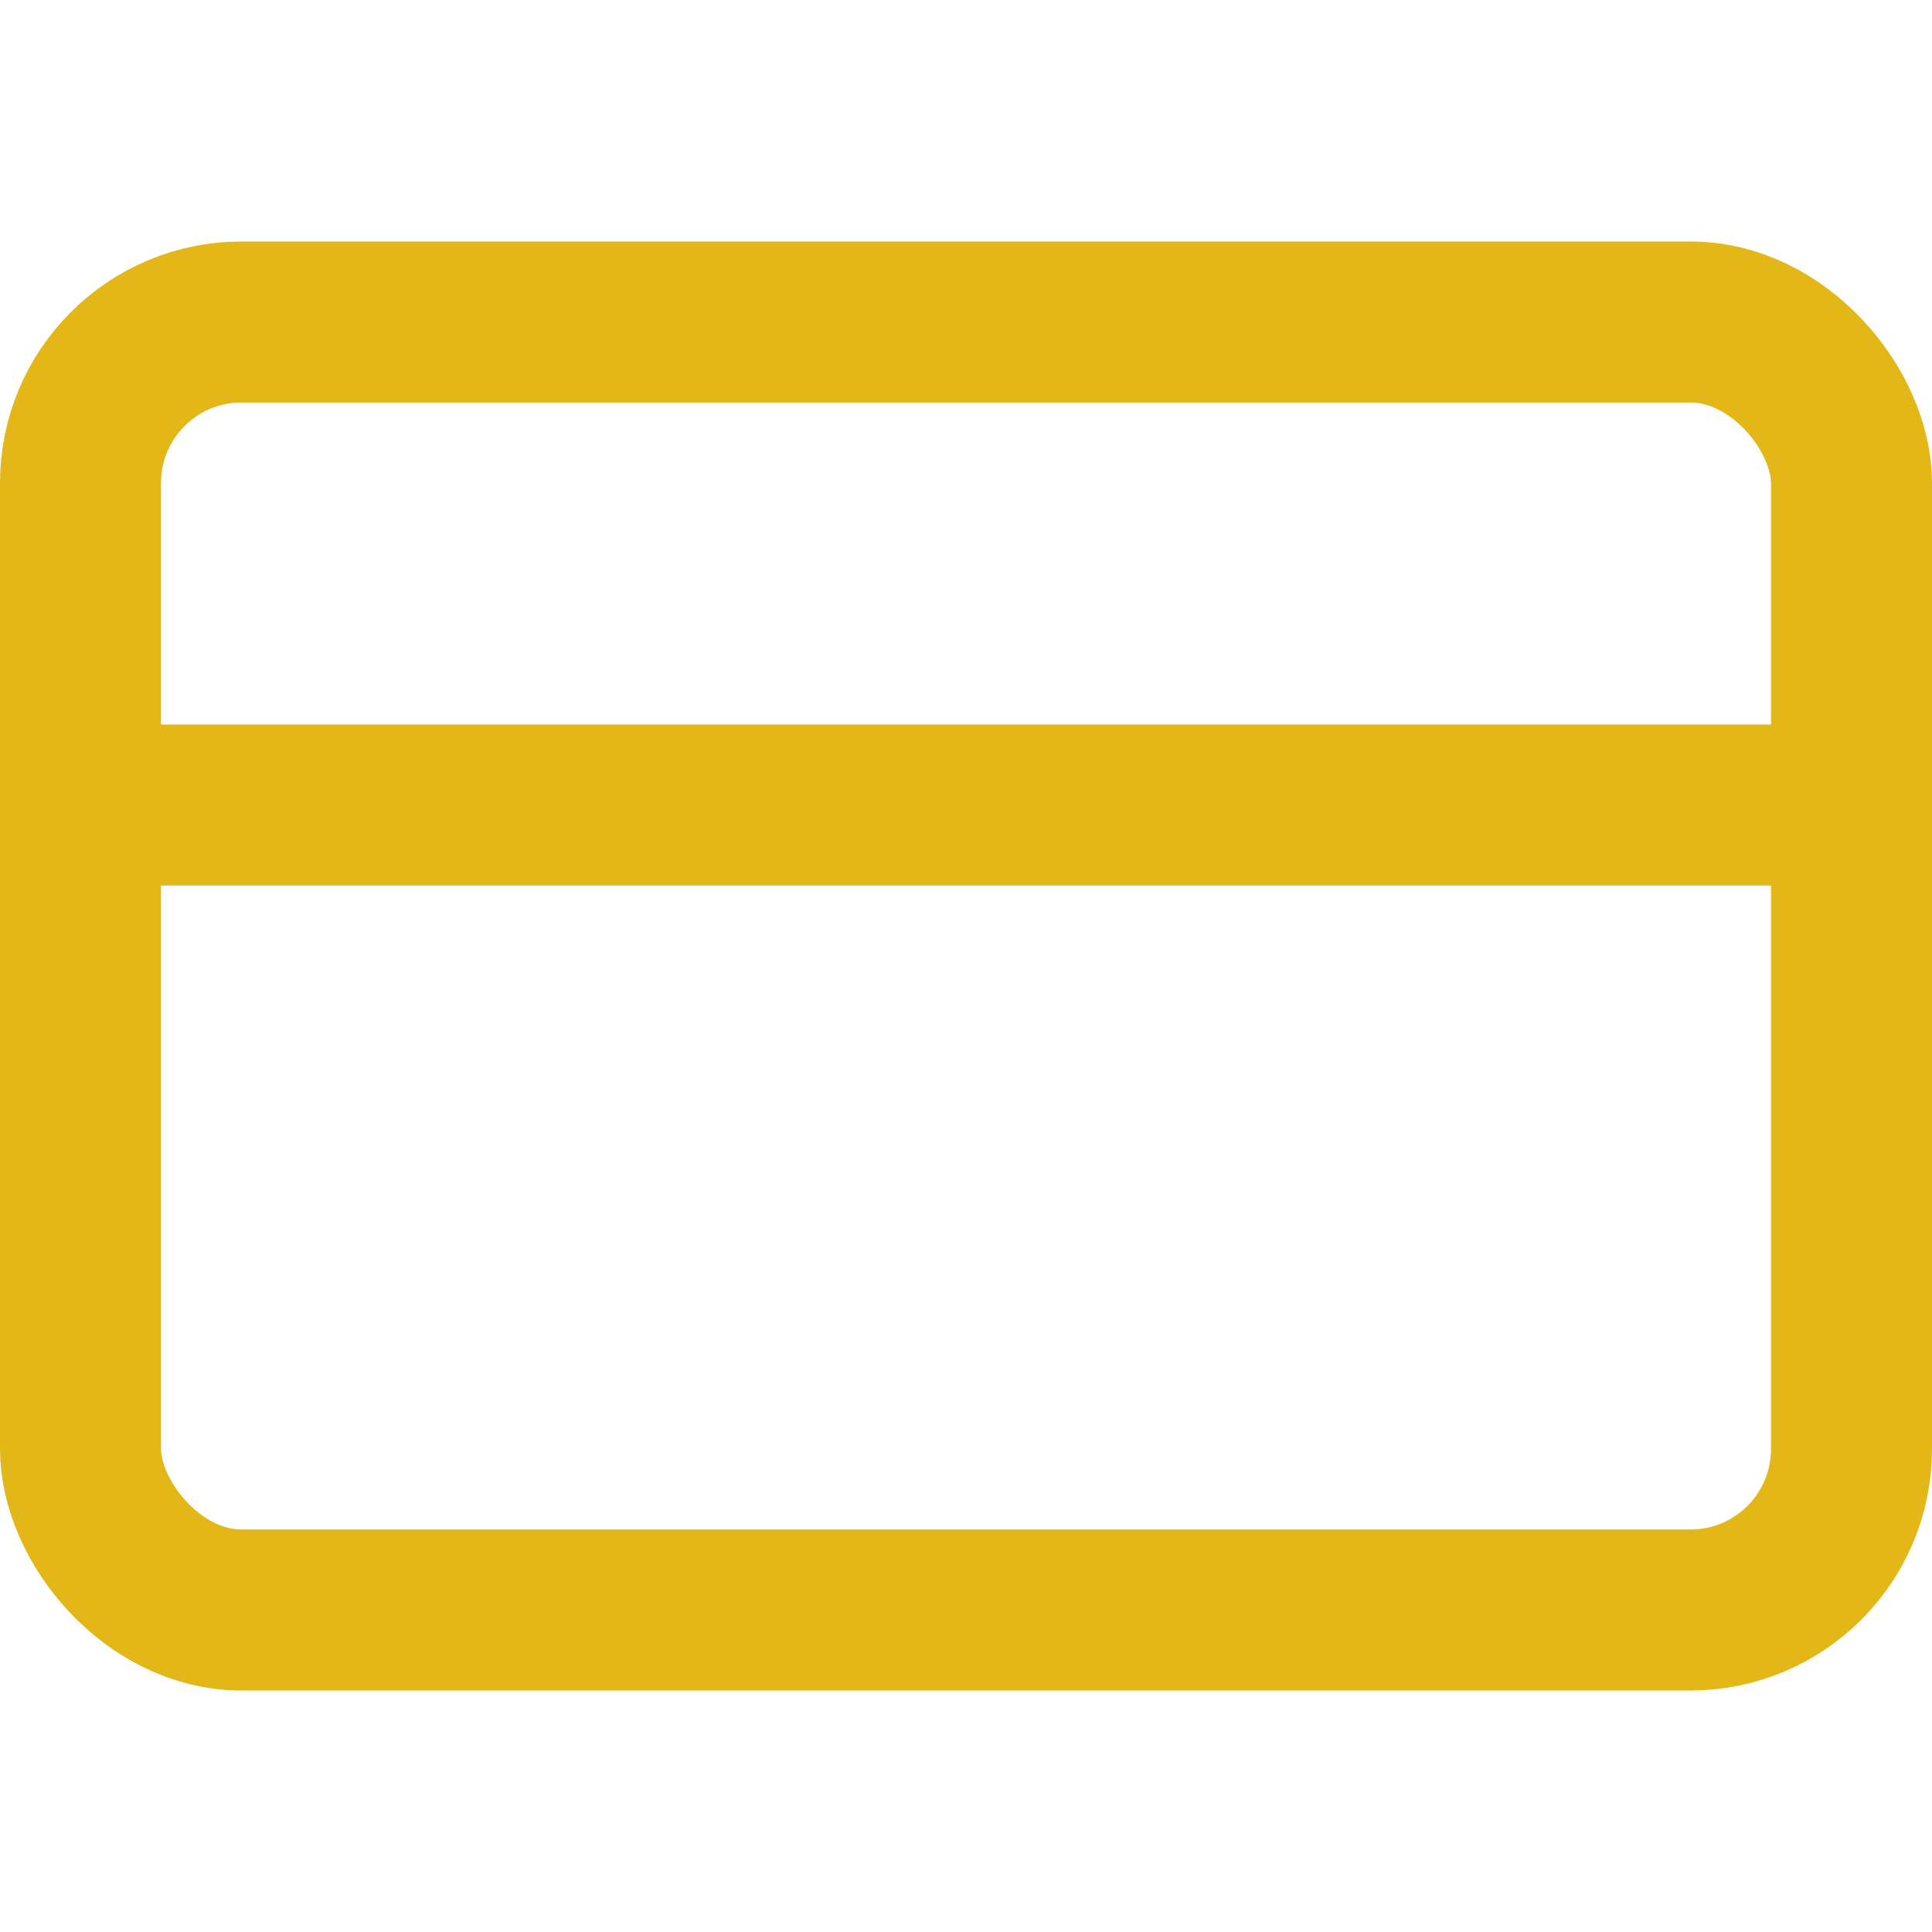 <svg xmlns="http://www.w3.org/2000/svg" width="24" height="24" viewBox="0 0 24 24" fill="none" stroke="#E3B718" stroke-width="2" stroke-linecap="round" stroke-linejoin="round" class="feather feather-credit-card"><rect x="1" y="4" width="22" height="16" rx="2" ry="2"></rect><line x1="1" y1="10" x2="23" y2="10"></line></svg>